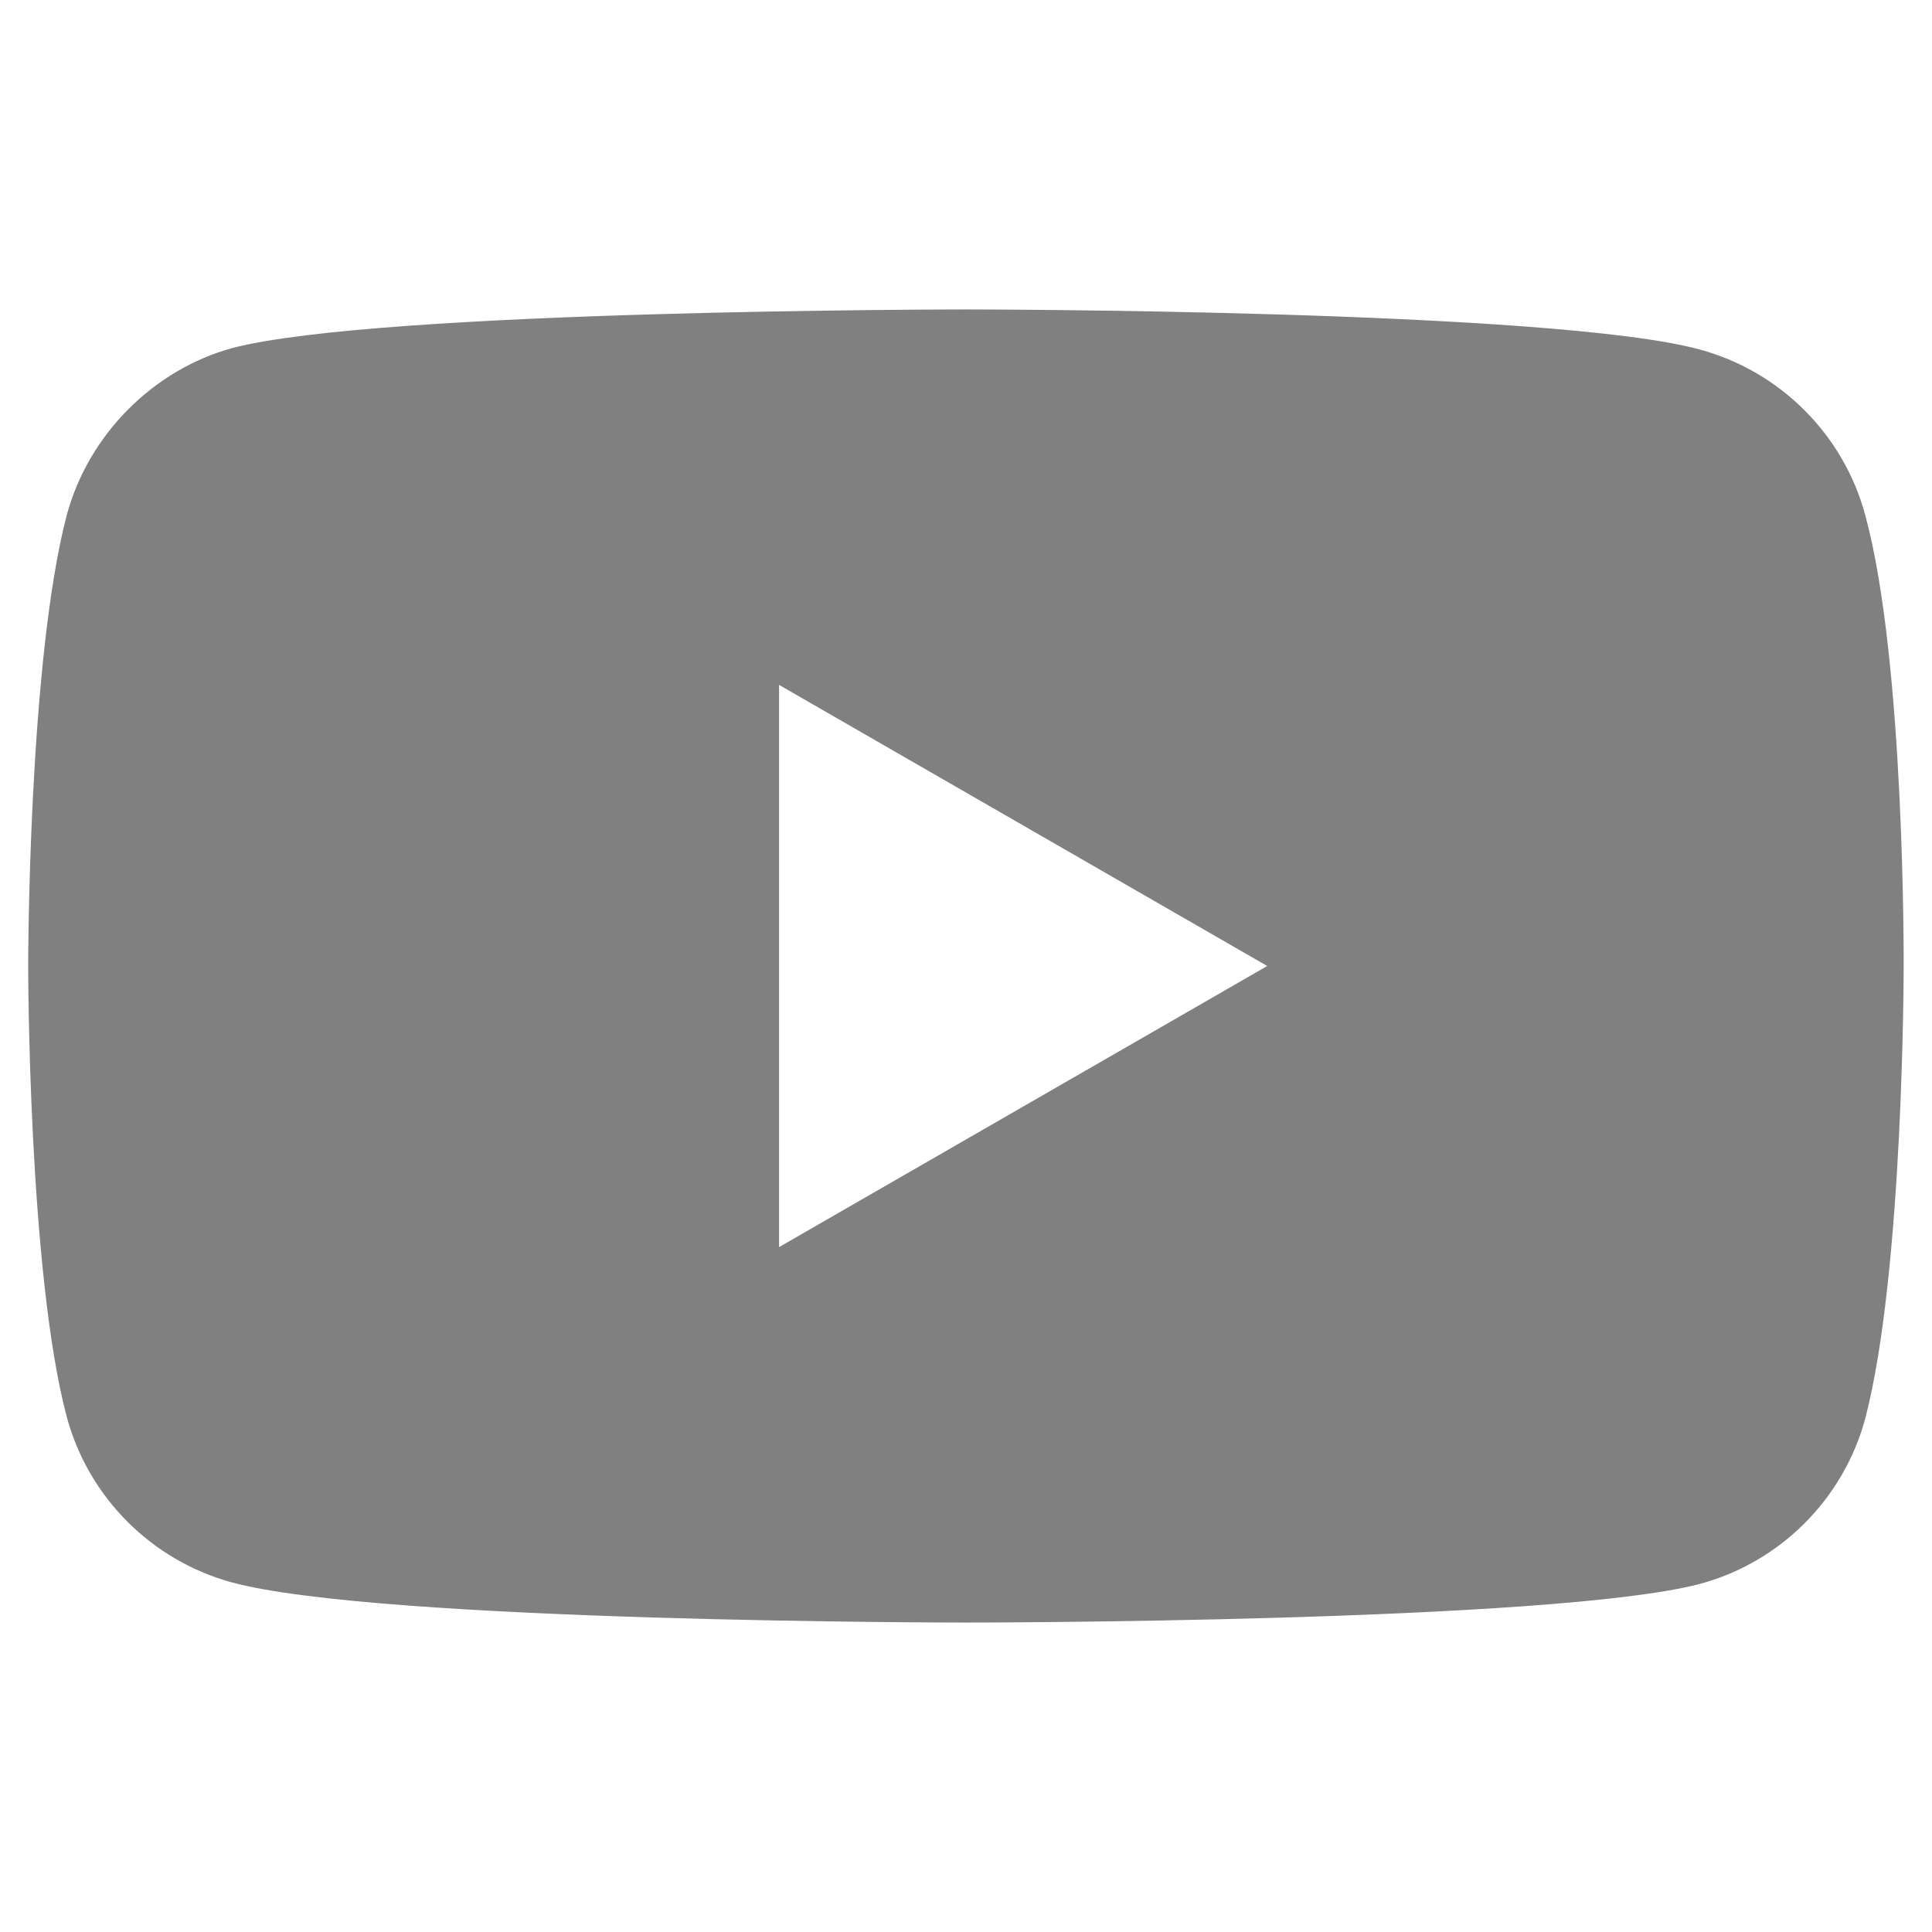 <svg xmlns="http://www.w3.org/2000/svg" height="12" viewBox="0 0 12 10">
    <path style="fill: gray" d="M11.824 5.01C11.824 5.01 11.834 3.11 11.585 2.198C11.45 1.699 11.057 1.306 10.558 1.171C9.646 0.922 6 0.922 6 0.922C6 0.922 2.354 0.922 1.442 1.162C0.953 1.296 0.55 1.699 0.415 2.198C0.175 3.11 0.175 5 0.175 5C0.175 5 0.175 6.9 0.415 7.802C0.55 8.301 0.943 8.694 1.442 8.829C2.363 9.078 6 9.078 6 9.078C6 9.078 9.646 9.078 10.558 8.838C11.057 8.704 11.45 8.311 11.585 7.812C11.824 6.9 11.824 5.01 11.824 5.01ZM7.871 5L4.839 6.746V3.254L7.871 5Z"></path>
</svg>